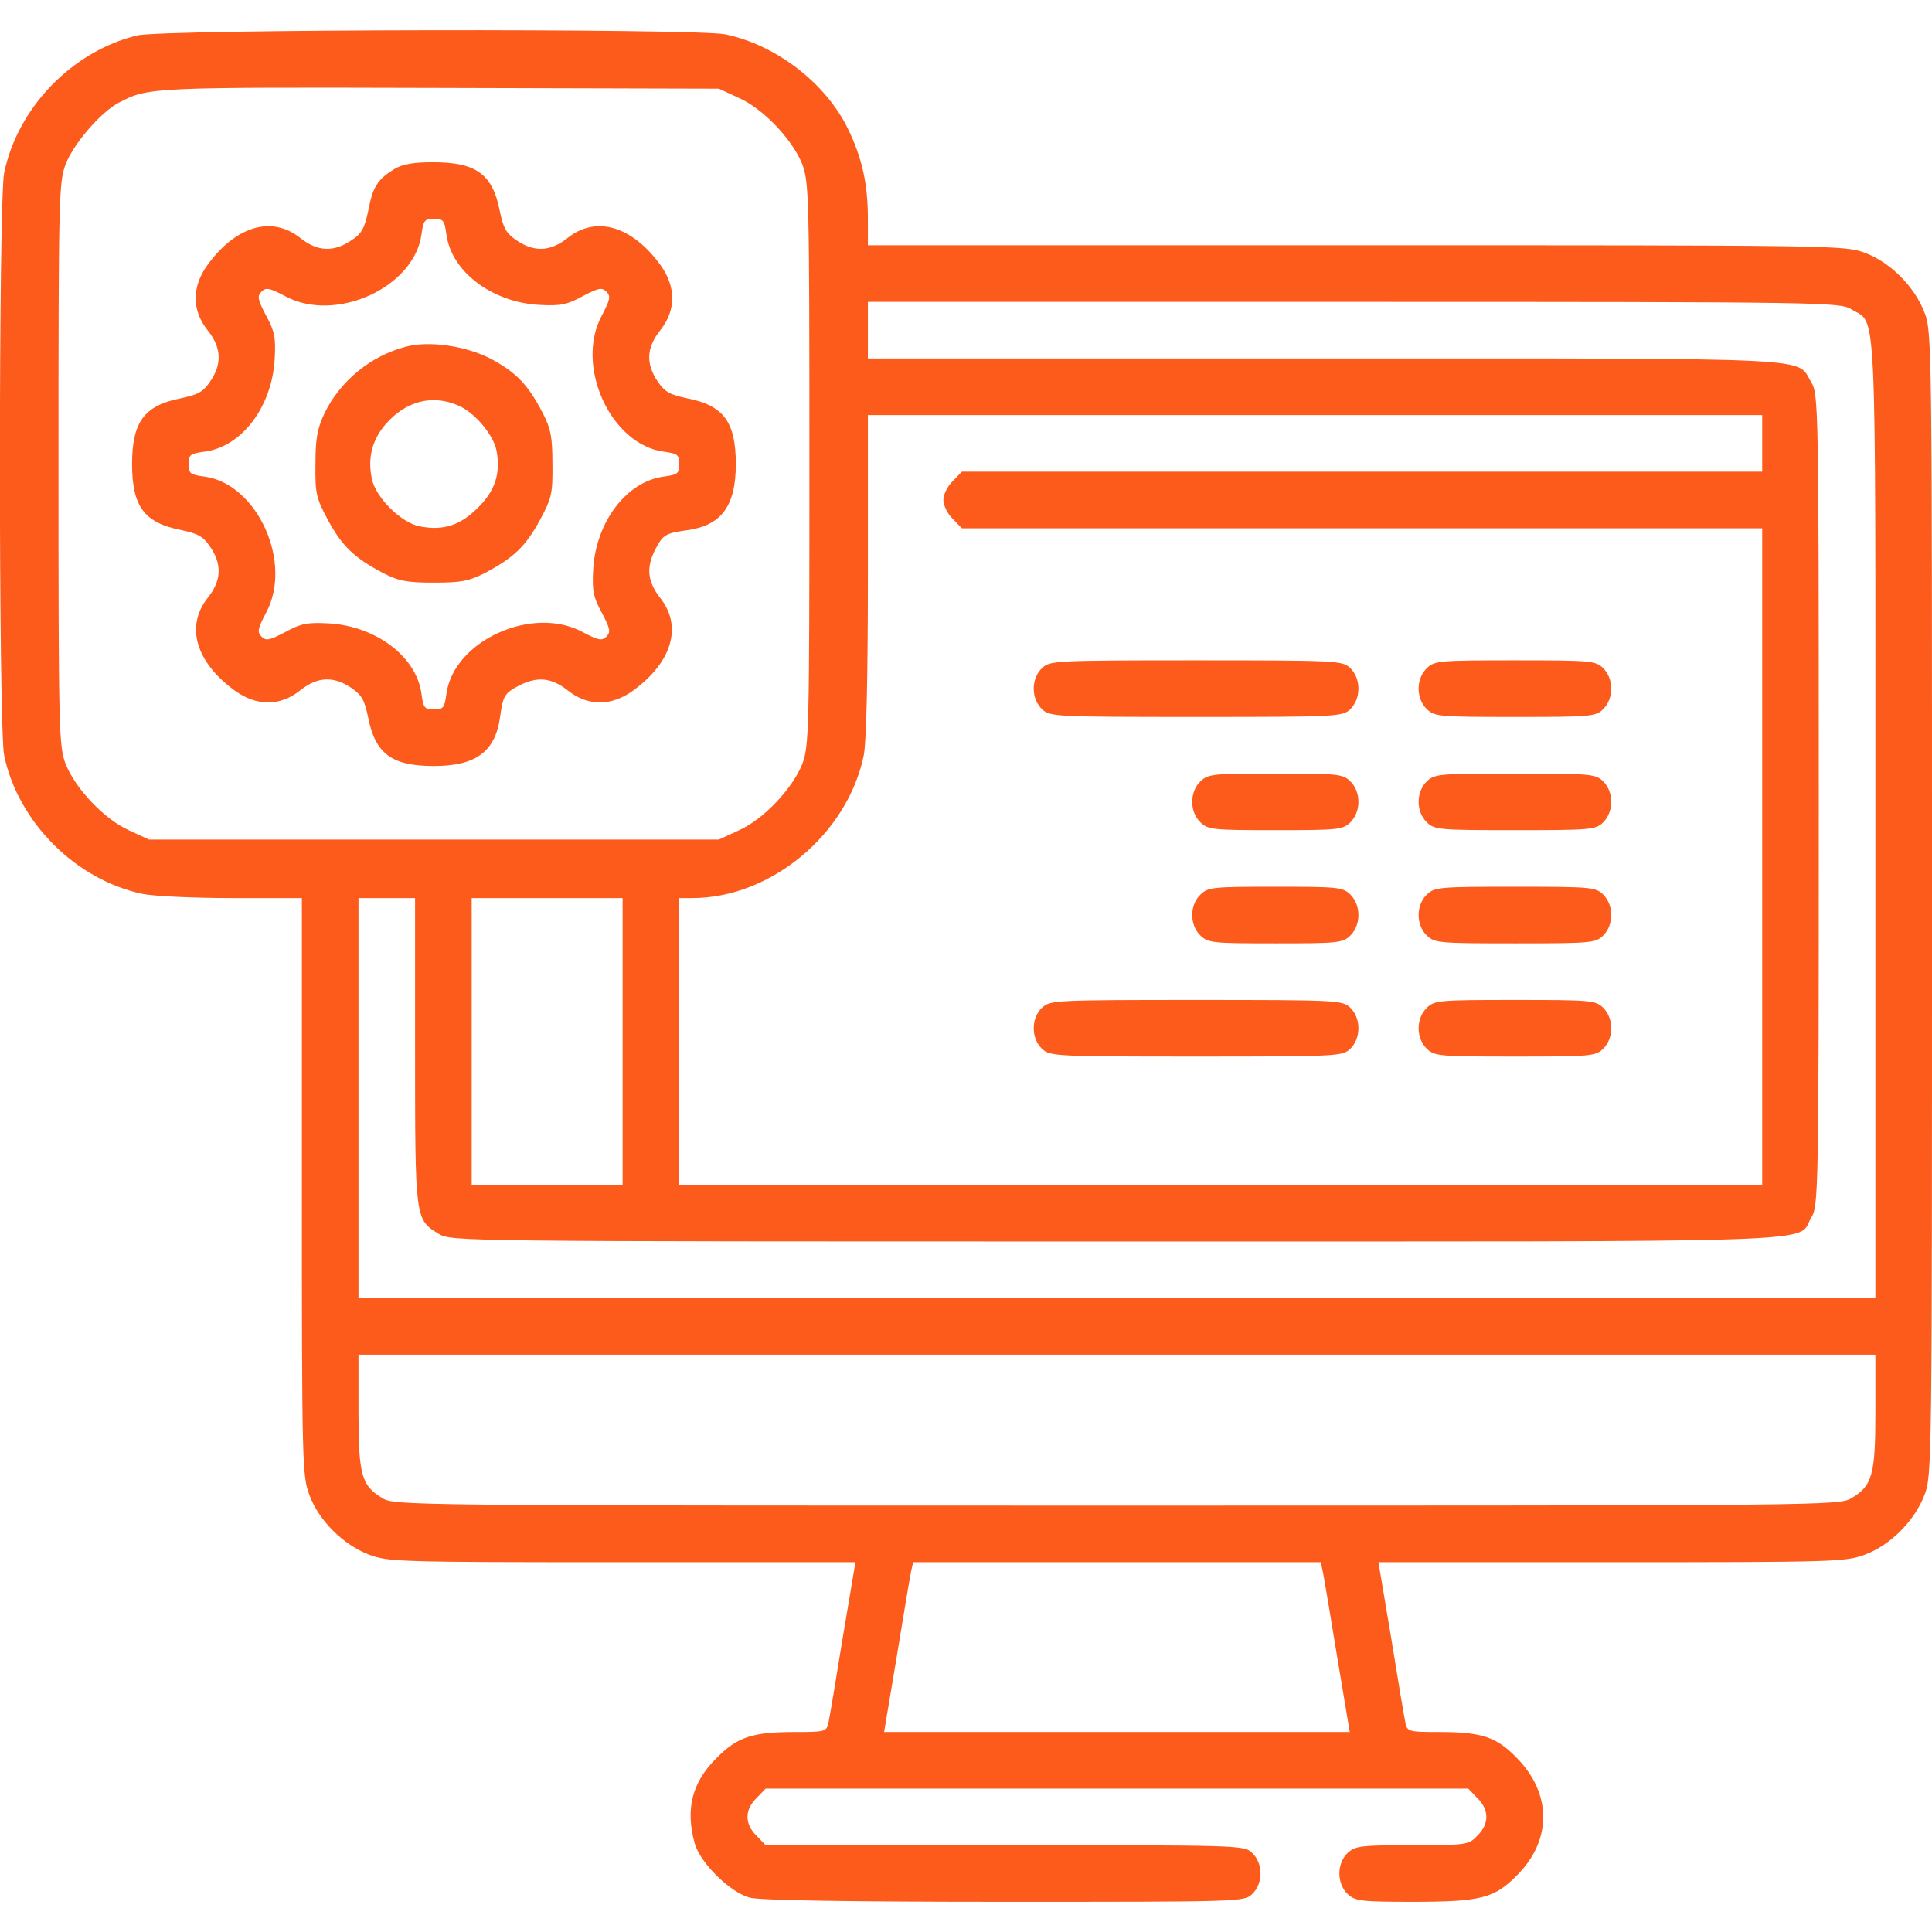 <?xml version="1.0" standalone="no"?>
<!DOCTYPE svg PUBLIC "-//W3C//DTD SVG 20010904//EN"
 "http://www.w3.org/TR/2001/REC-SVG-20010904/DTD/svg10.dtd">
<svg version="1.0" xmlns="http://www.w3.org/2000/svg"
 width="512pt" height="512pt" viewBox="0 0 512 512"
 preserveAspectRatio="xMidYMid meet">

<g transform="translate(0,512) scale(0.1,-0.1)"
fill="#FC5B1C" stroke="none">
<path d="M363 5026 c-172 -42 -316 -191 -352 -364 -15 -74 -15 -1470 0 -1544
37 -177 190 -330 367 -367 29 -6 136 -11 237 -11 l185 0 0 -765 c0 -739 1
-766 20 -817 25 -68 90 -132 158 -158 50 -19 79 -20 671 -20 l618 0 -34 -202
c-18 -112 -35 -213 -38 -226 -5 -21 -11 -22 -88 -22 -113 0 -153 -13 -208 -69
-65 -64 -83 -135 -58 -226 14 -51 93 -130 146 -144 25 -7 256 -11 674 -11 625
0 636 0 657 20 30 28 30 82 0 110 -21 20 -32 20 -655 20 l-634 0 -24 25 c-32
31 -32 69 0 100 l24 25 931 0 931 0 24 -25 c32 -31 32 -69 0 -100 -23 -24 -28
-25 -173 -25 -135 0 -150 -2 -170 -20 -30 -28 -30 -82 0 -110 20 -18 35 -20
171 -20 181 0 217 9 277 70 93 93 93 216 0 311 -54 56 -93 69 -207 69 -77 0
-83 1 -88 22 -3 13 -20 114 -38 226 l-34 202 618 0 c593 0 620 1 671 20 68 25
132 90 158 158 20 51 20 83 20 1567 0 1484 0 1516 -20 1567 -26 68 -90 133
-158 158 -52 20 -79 20 -1347 20 l-1295 0 0 70 c0 92 -15 161 -53 239 -59 121
-190 222 -325 250 -79 16 -1489 14 -1559 -3z m1594 -165 c66 -29 143 -111 169
-176 18 -48 19 -83 19 -795 0 -712 -1 -747 -19 -795 -26 -65 -103 -147 -169
-176 l-52 -24 -755 0 -755 0 -52 24 c-66 29 -143 111 -169 176 -18 48 -19 83
-19 795 0 710 1 747 19 795 21 54 93 138 141 163 79 41 81 41 850 39 l740 -2
52 -24z m2950 -561 c67 -41 63 53 63 -1350 l0 -1270 -2010 0 -2010 0 0 530 0
530 75 0 75 0 0 -405 c0 -448 0 -447 63 -485 31 -20 64 -20 1795 -20 1948 0
1801 -5 1842 63 19 31 20 58 20 1107 0 1049 -1 1076 -20 1107 -41 67 47 63
-1290 63 l-1210 0 0 75 0 75 1288 0 c1259 0 1288 -1 1319 -20z m-237 -355 l0
-75 -1060 0 -1061 0 -24 -25 c-14 -13 -25 -36 -25 -50 0 -14 11 -37 25 -50
l24 -25 1061 0 1060 0 0 -870 0 -870 -1435 0 -1435 0 0 380 0 380 35 0 c207 0
411 169 454 378 7 34 11 207 11 477 l0 425 1185 0 1185 0 0 -75z m-3020 -1585
l0 -380 -200 0 -200 0 0 380 0 380 200 0 200 0 0 -380z m3320 -980 c0 -169 -8
-197 -63 -230 -31 -20 -65 -20 -1947 -20 -1882 0 -1916 0 -1947 20 -55 33 -63
61 -63 230 l0 150 2010 0 2010 0 0 -150z m-1465 -422 c3 -13 20 -114 38 -225
l34 -203 -617 0 -617 0 34 203 c18 111 35 212 38 225 l5 22 540 0 540 0 5 -22z"/>
<path d="M1045 4672 c-45 -28 -57 -47 -69 -110 -10 -47 -17 -61 -45 -79 -47
-32 -90 -30 -136 7 -75 59 -170 31 -245 -72 -42 -58 -42 -120 0 -173 37 -46
39 -89 7 -136 -19 -28 -32 -35 -80 -45 -95 -19 -127 -63 -127 -174 0 -111 32
-155 127 -174 48 -10 61 -17 80 -45 32 -47 30 -90 -7 -136 -59 -75 -31 -170
72 -245 58 -42 120 -42 173 0 46 37 89 39 136 7 28 -19 35 -32 45 -80 19 -95
63 -127 174 -127 111 0 162 38 175 128 8 59 12 65 52 86 48 24 85 20 128 -14
53 -42 115 -42 173 0 103 75 131 170 72 245 -34 43 -38 80 -14 128 21 40 27
44 86 52 90 13 128 64 128 175 0 111 -32 155 -127 174 -48 10 -61 17 -80 45
-32 47 -30 90 7 136 42 53 42 115 0 173 -75 103 -170 131 -245 72 -46 -37 -89
-39 -136 -7 -28 19 -35 32 -45 80 -19 96 -63 127 -176 127 -53 0 -81 -5 -103
-18z m138 -173 c13 -99 121 -180 246 -187 56 -3 73 0 115 23 42 22 51 24 63
12 12 -12 10 -21 -12 -63 -72 -133 23 -342 164 -361 37 -5 41 -8 41 -33 0 -25
-4 -28 -41 -33 -99 -13 -180 -121 -187 -246 -3 -56 0 -73 23 -115 22 -42 24
-51 12 -63 -12 -12 -21 -10 -63 12 -133 72 -342 -23 -361 -164 -5 -37 -8 -41
-33 -41 -25 0 -28 4 -33 41 -13 99 -121 180 -246 187 -56 3 -73 0 -115 -23
-42 -22 -51 -24 -63 -12 -12 12 -10 21 12 63 72 133 -23 342 -163 361 -38 5
-42 8 -42 33 0 25 4 28 42 33 99 13 179 119 186 246 3 56 0 73 -23 115 -22 42
-24 51 -12 63 12 12 21 10 63 -12 133 -72 342 23 361 164 5 37 8 41 33 41 25
0 28 -4 33 -41z"/>
<path d="M1075 4201 c-92 -24 -173 -90 -215 -176 -19 -41 -24 -66 -24 -135 -1
-78 2 -90 33 -148 38 -70 70 -100 145 -140 43 -22 64 -26 136 -26 72 0 93 4
136 26 75 40 107 70 145 140 31 58 34 70 33 148 0 72 -4 93 -26 136 -39 75
-70 107 -137 143 -65 34 -164 49 -226 32z m138 -155 c44 -18 95 -78 103 -121
11 -60 -4 -106 -50 -151 -46 -46 -91 -61 -153 -49 -50 9 -119 78 -128 128 -11
55 2 103 38 144 53 60 122 78 190 49z"/>
<path d="M2762 3350 c-30 -28 -30 -82 0 -110 21 -19 33 -20 408 -20 375 0 387
1 408 20 14 14 22 33 22 55 0 22 -8 41 -22 55 -21 19 -33 20 -408 20 -375 0
-387 -1 -408 -20z"/>
<path d="M3782 3350 c-30 -28 -30 -82 0 -110 20 -19 34 -20 233 -20 199 0 213
1 233 20 14 14 22 33 22 55 0 22 -8 41 -22 55 -20 19 -34 20 -233 20 -199 0
-213 -1 -233 -20z"/>
<path d="M3182 3050 c-30 -28 -30 -82 0 -110 20 -19 34 -20 198 -20 164 0 178
1 198 20 14 14 22 33 22 55 0 22 -8 41 -22 55 -20 19 -34 20 -198 20 -164 0
-178 -1 -198 -20z"/>
<path d="M3782 3050 c-30 -28 -30 -82 0 -110 20 -19 34 -20 233 -20 199 0 213
1 233 20 14 14 22 33 22 55 0 22 -8 41 -22 55 -20 19 -34 20 -233 20 -199 0
-213 -1 -233 -20z"/>
<path d="M3182 2750 c-30 -28 -30 -82 0 -110 20 -19 34 -20 198 -20 164 0 178
1 198 20 14 14 22 33 22 55 0 22 -8 41 -22 55 -20 19 -34 20 -198 20 -164 0
-178 -1 -198 -20z"/>
<path d="M3782 2750 c-30 -28 -30 -82 0 -110 20 -19 34 -20 233 -20 199 0 213
1 233 20 14 14 22 33 22 55 0 22 -8 41 -22 55 -20 19 -34 20 -233 20 -199 0
-213 -1 -233 -20z"/>
<path d="M2762 2450 c-30 -28 -30 -82 0 -110 21 -19 33 -20 408 -20 375 0 387
1 408 20 14 14 22 33 22 55 0 22 -8 41 -22 55 -21 19 -33 20 -408 20 -375 0
-387 -1 -408 -20z"/>
<path d="M3782 2450 c-30 -28 -30 -82 0 -110 20 -19 34 -20 233 -20 199 0 213
1 233 20 14 14 22 33 22 55 0 22 -8 41 -22 55 -20 19 -34 20 -233 20 -199 0
-213 -1 -233 -20z"/>
</g>
</svg>

